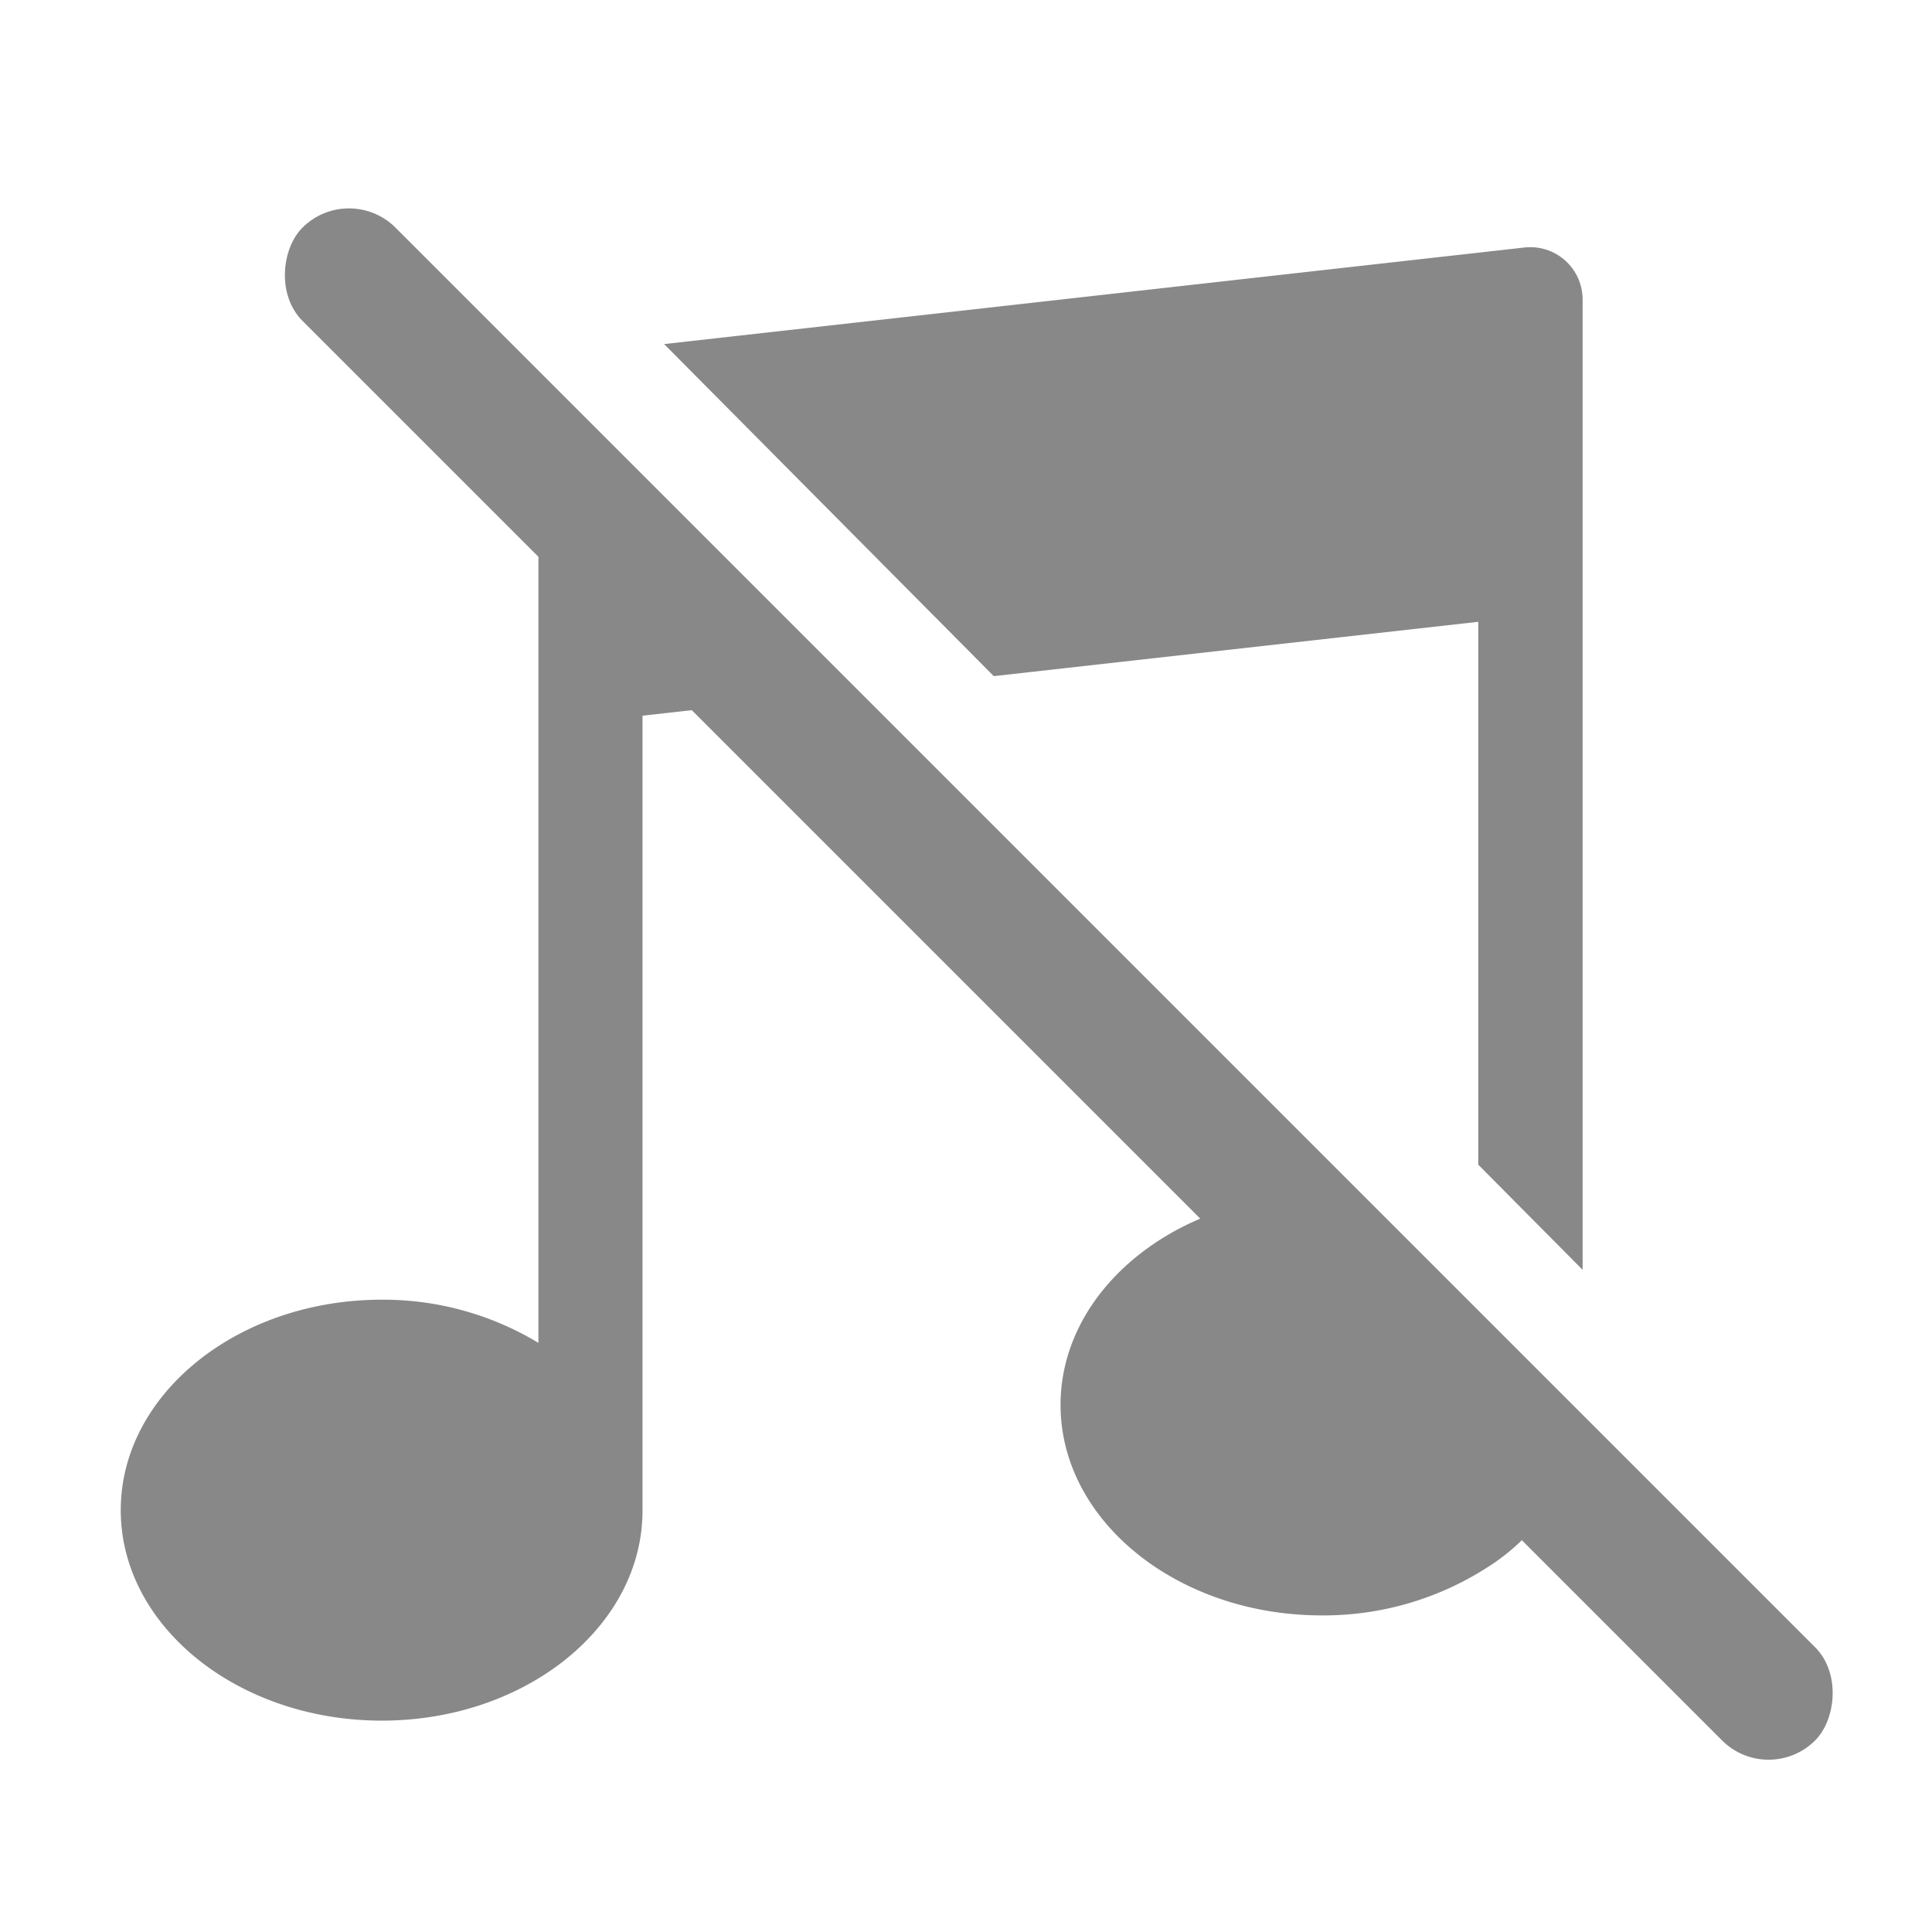 <svg xmlns="http://www.w3.org/2000/svg" width="32" height="32" viewBox="0 0 32 32">
  <g id="musicBackgroundOff" transform="translate(-9676 5615)">
    <rect id="Rectangle_2714" data-name="Rectangle 2714" width="32" height="32" transform="translate(9676 -5615)" fill="none"/>
    <g id="Group_9457" data-name="Group 9457" transform="translate(9678 -5612)">
      <g id="Group_9506" data-name="Group 9506">
        <path id="Union_7" data-name="Union 7" d="M4.324,24.4C1.94,24.4,0,22.836,0,20.914s1.94-3.486,4.324-3.486H4.35a4.976,4.976,0,0,1,2.568.715V2.569l4.8,4.841-3.076.345V20.914C8.647,22.836,6.708,24.4,4.324,24.4ZM19.89,22.657c-2.384,0-4.324-1.564-4.324-3.486s1.94-3.486,4.324-3.486h.046L24.118,19.9a3.476,3.476,0,0,1-1.493,1.968,5.009,5.009,0,0,1-2.736.789Zm4.324-5.723h0l-1.729-1.742V6.2l-8.025.9L9,1.6,23.253,0a.867.867,0,0,1,.96.866V16.933Z" transform="translate(0 1.099)" fill="#888" stroke="rgba(0,0,0,0)" stroke-miterlimit="10" stroke-width="1"/>
        <rect id="Rectangle_3180" data-name="Rectangle 3180" width="35.434" height="2.181" rx="1.09" transform="translate(3.78) rotate(45)" fill="#888" stroke="rgba(0,0,0,0)" stroke-miterlimit="10" stroke-width="1"/>
      </g>
    </g>
  </g>
</svg>

